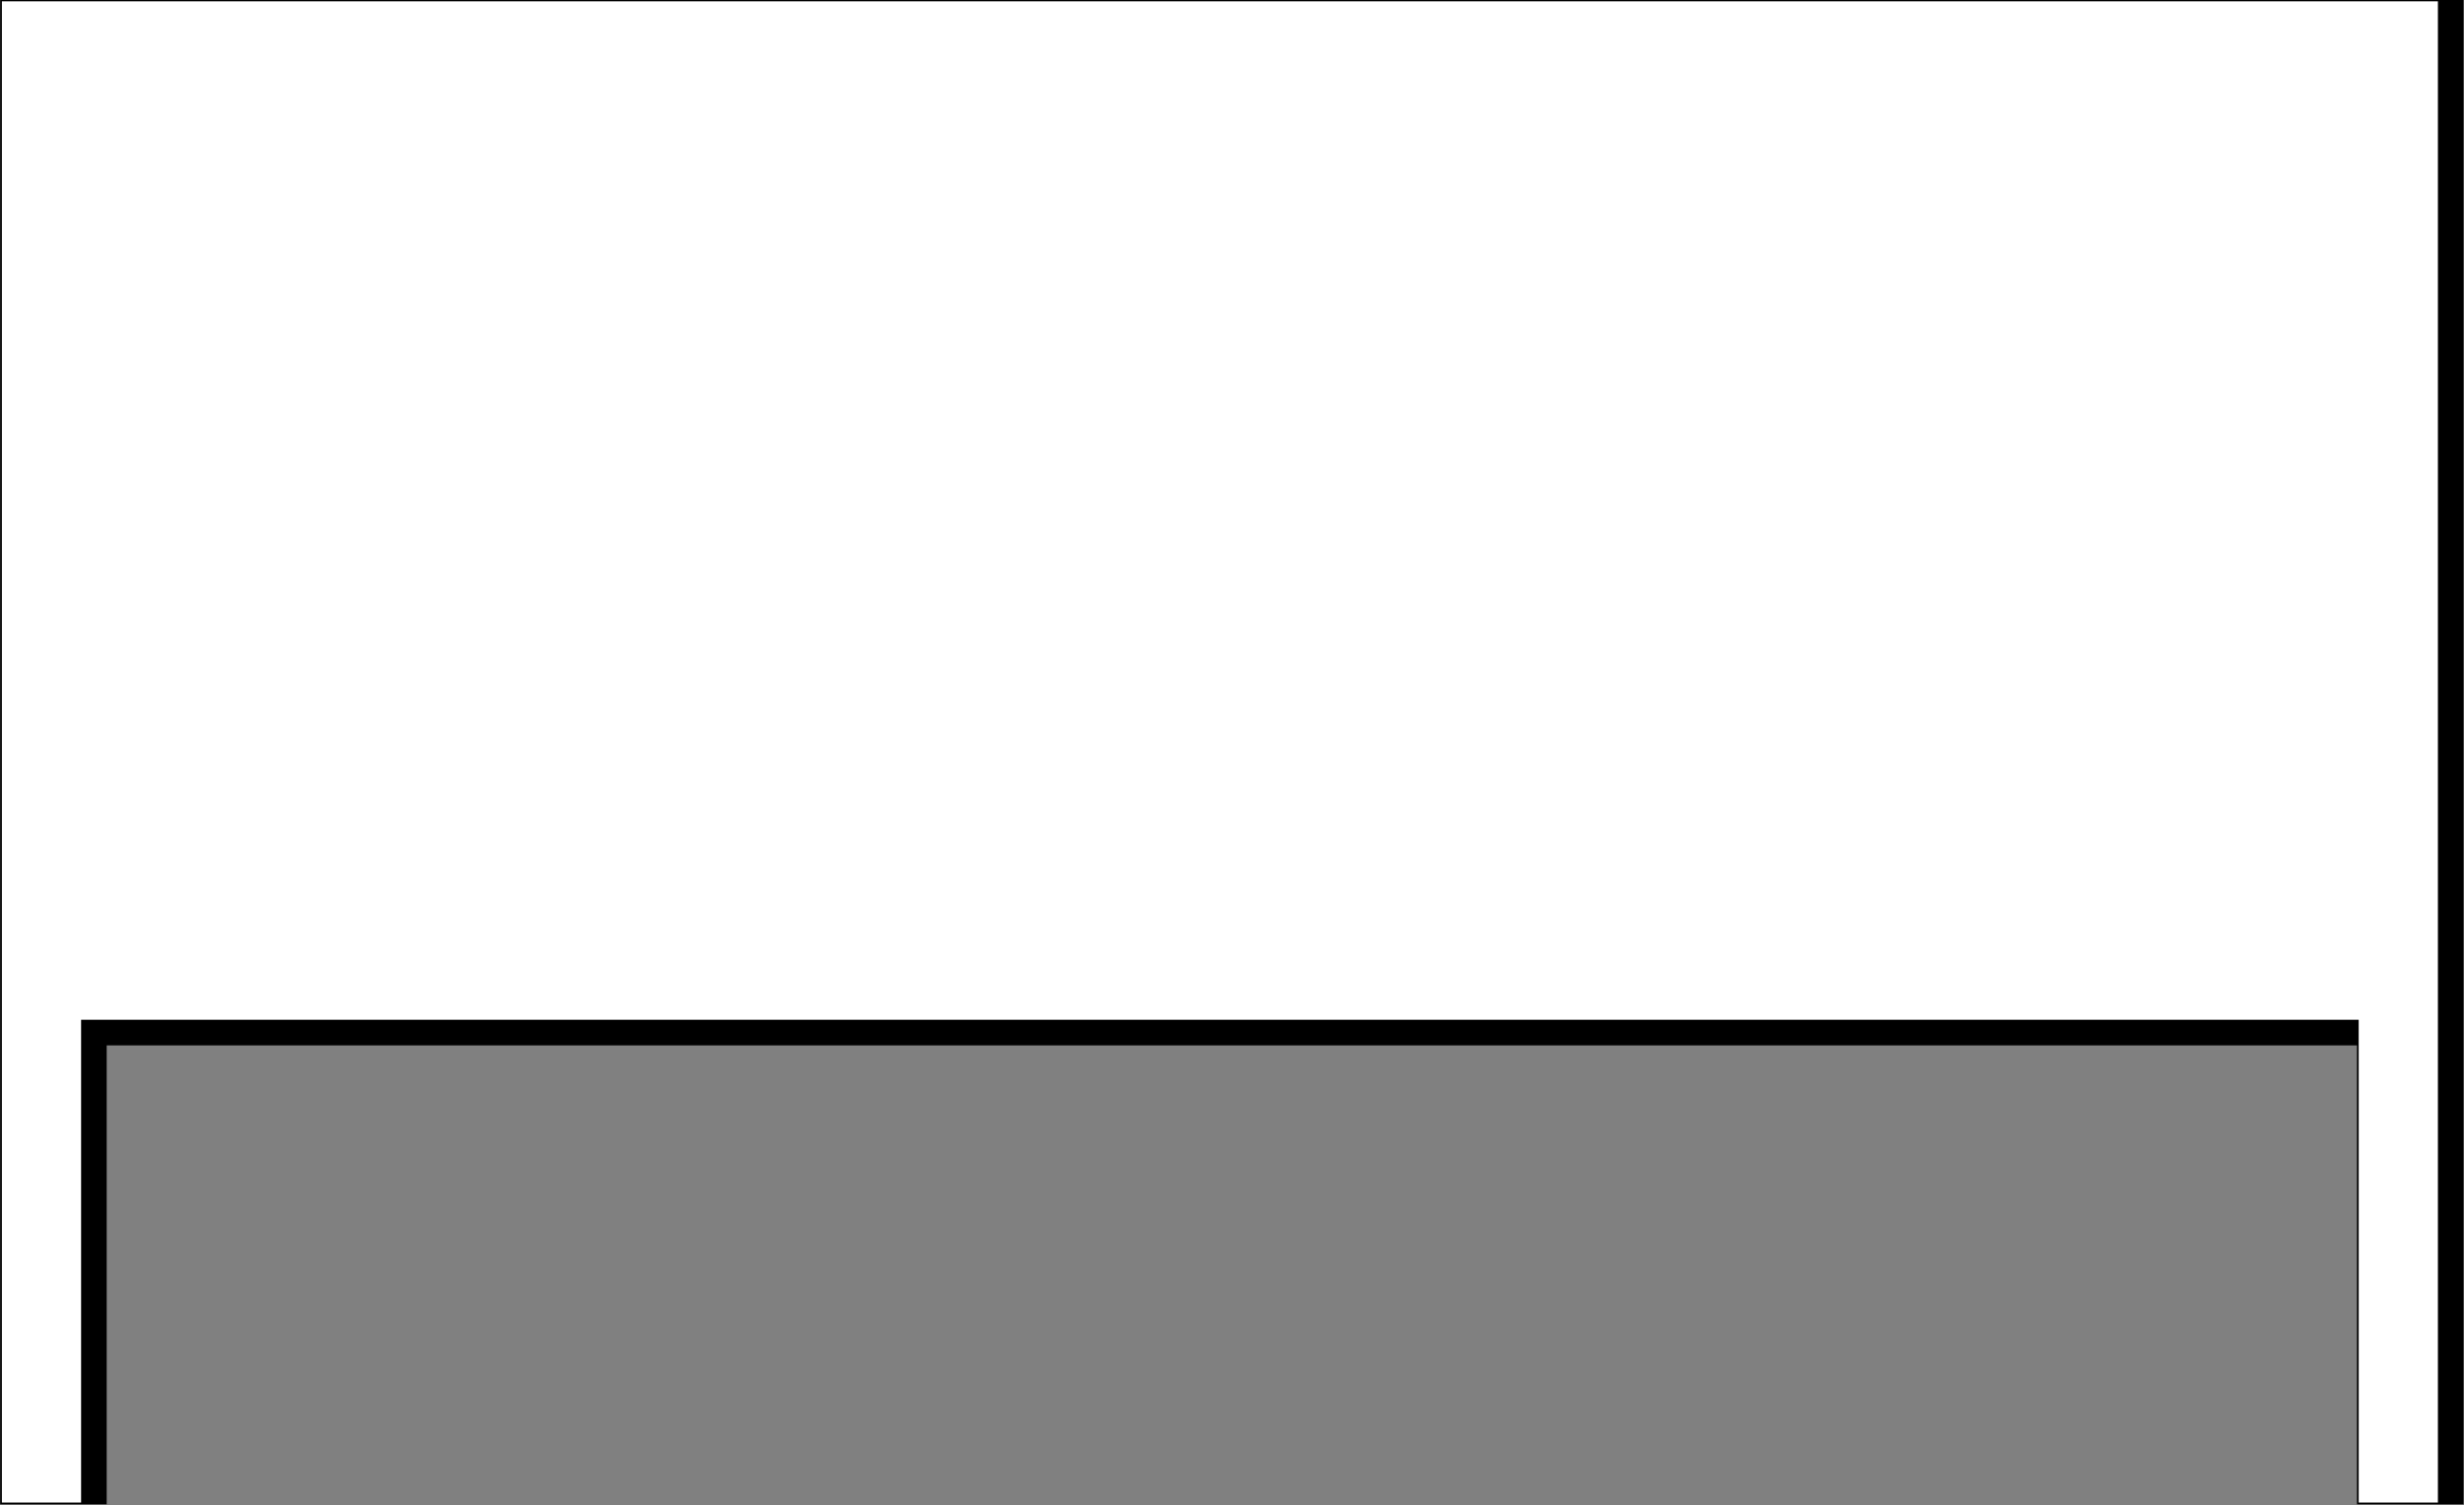 <?xml version="1.0" encoding="UTF-8" standalone="no"?>
<!-- Created with Inkscape (http://www.inkscape.org/) -->

<svg
   width="1154.885mm"
   height="705.45mm"
   viewBox="0 0 1154.885 705.45"
   version="1.1"
   id="svg13548"
   inkscape:version="1.2.1 (9c6d41e410, 2022-07-14)"
   sodipodi:docname="Segnale stradale italiano 1971 - concetto di gruppo segnaletico unitario.svg"
   xmlns:inkscape="http://www.inkscape.org/namespaces/inkscape"
   xmlns:sodipodi="http://sodipodi.sourceforge.net/DTD/sodipodi-0.dtd"
   xmlns="http://www.w3.org/2000/svg"
   xmlns:svg="http://www.w3.org/2000/svg">
  <rect x="0" y="0" width="1154.885" height="705.45" fill="#808080" stroke="none"/>
  <sodipodi:namedview
     id="namedview13550"
     pagecolor="#ffffff"
     bordercolor="#000000"
     borderopacity="0.25"
     inkscape:showpageshadow="2"
     inkscape:pageopacity="0.0"
     inkscape:pagecheckerboard="0"
     inkscape:deskcolor="#d1d1d1"
     inkscape:document-units="mm"
     showgrid="false"
     inkscape:zoom="0.13480463"
     inkscape:cx="2392.3511"
     inkscape:cy="1101.5942"
     inkscape:window-width="1920"
     inkscape:window-height="991"
     inkscape:window-x="-9"
     inkscape:window-y="-9"
     inkscape:window-maximized="1"
     inkscape:current-layer="layer1" />
  <defs
     id="defs13545" />
  <g
     inkscape:label="Livello 1"
     inkscape:groupmode="layer"
     id="layer1"
     transform="translate(525.745,267.372)">
    <g
       id="g13531"
       transform="translate(15873.781,2897.207)">
      <g
         id="g4169-7"
         transform="matrix(1.512,0,0,1.512,-16101.101,-3859.852)">
        <path
           id="rect2458-1-8-9"
           style="fill:#000000;stroke:none;stroke-width:0.51;paint-order:fill markers stroke"
           d="m -197.318,459.713 v 466.441 h 33.022 V 783.892 h 697.562 v 142.262 h 33.022 v -466.441 z"
           sodipodi:nodetypes="ccccccccc" />
        <path
           id="rect2458-3-3"
           style="fill:#ffffff;stroke:none;stroke-width:0.51;paint-order:fill markers stroke"
           d="m -196.789,460.242 -6e-5,465.383 24.556,1.1e-4 V 775.954 h 706.029 v 149.67 h 24.556 V 460.242 Z"
           sodipodi:nodetypes="ccccccccc" />
      </g>
    </g>
  </g>
</svg>
